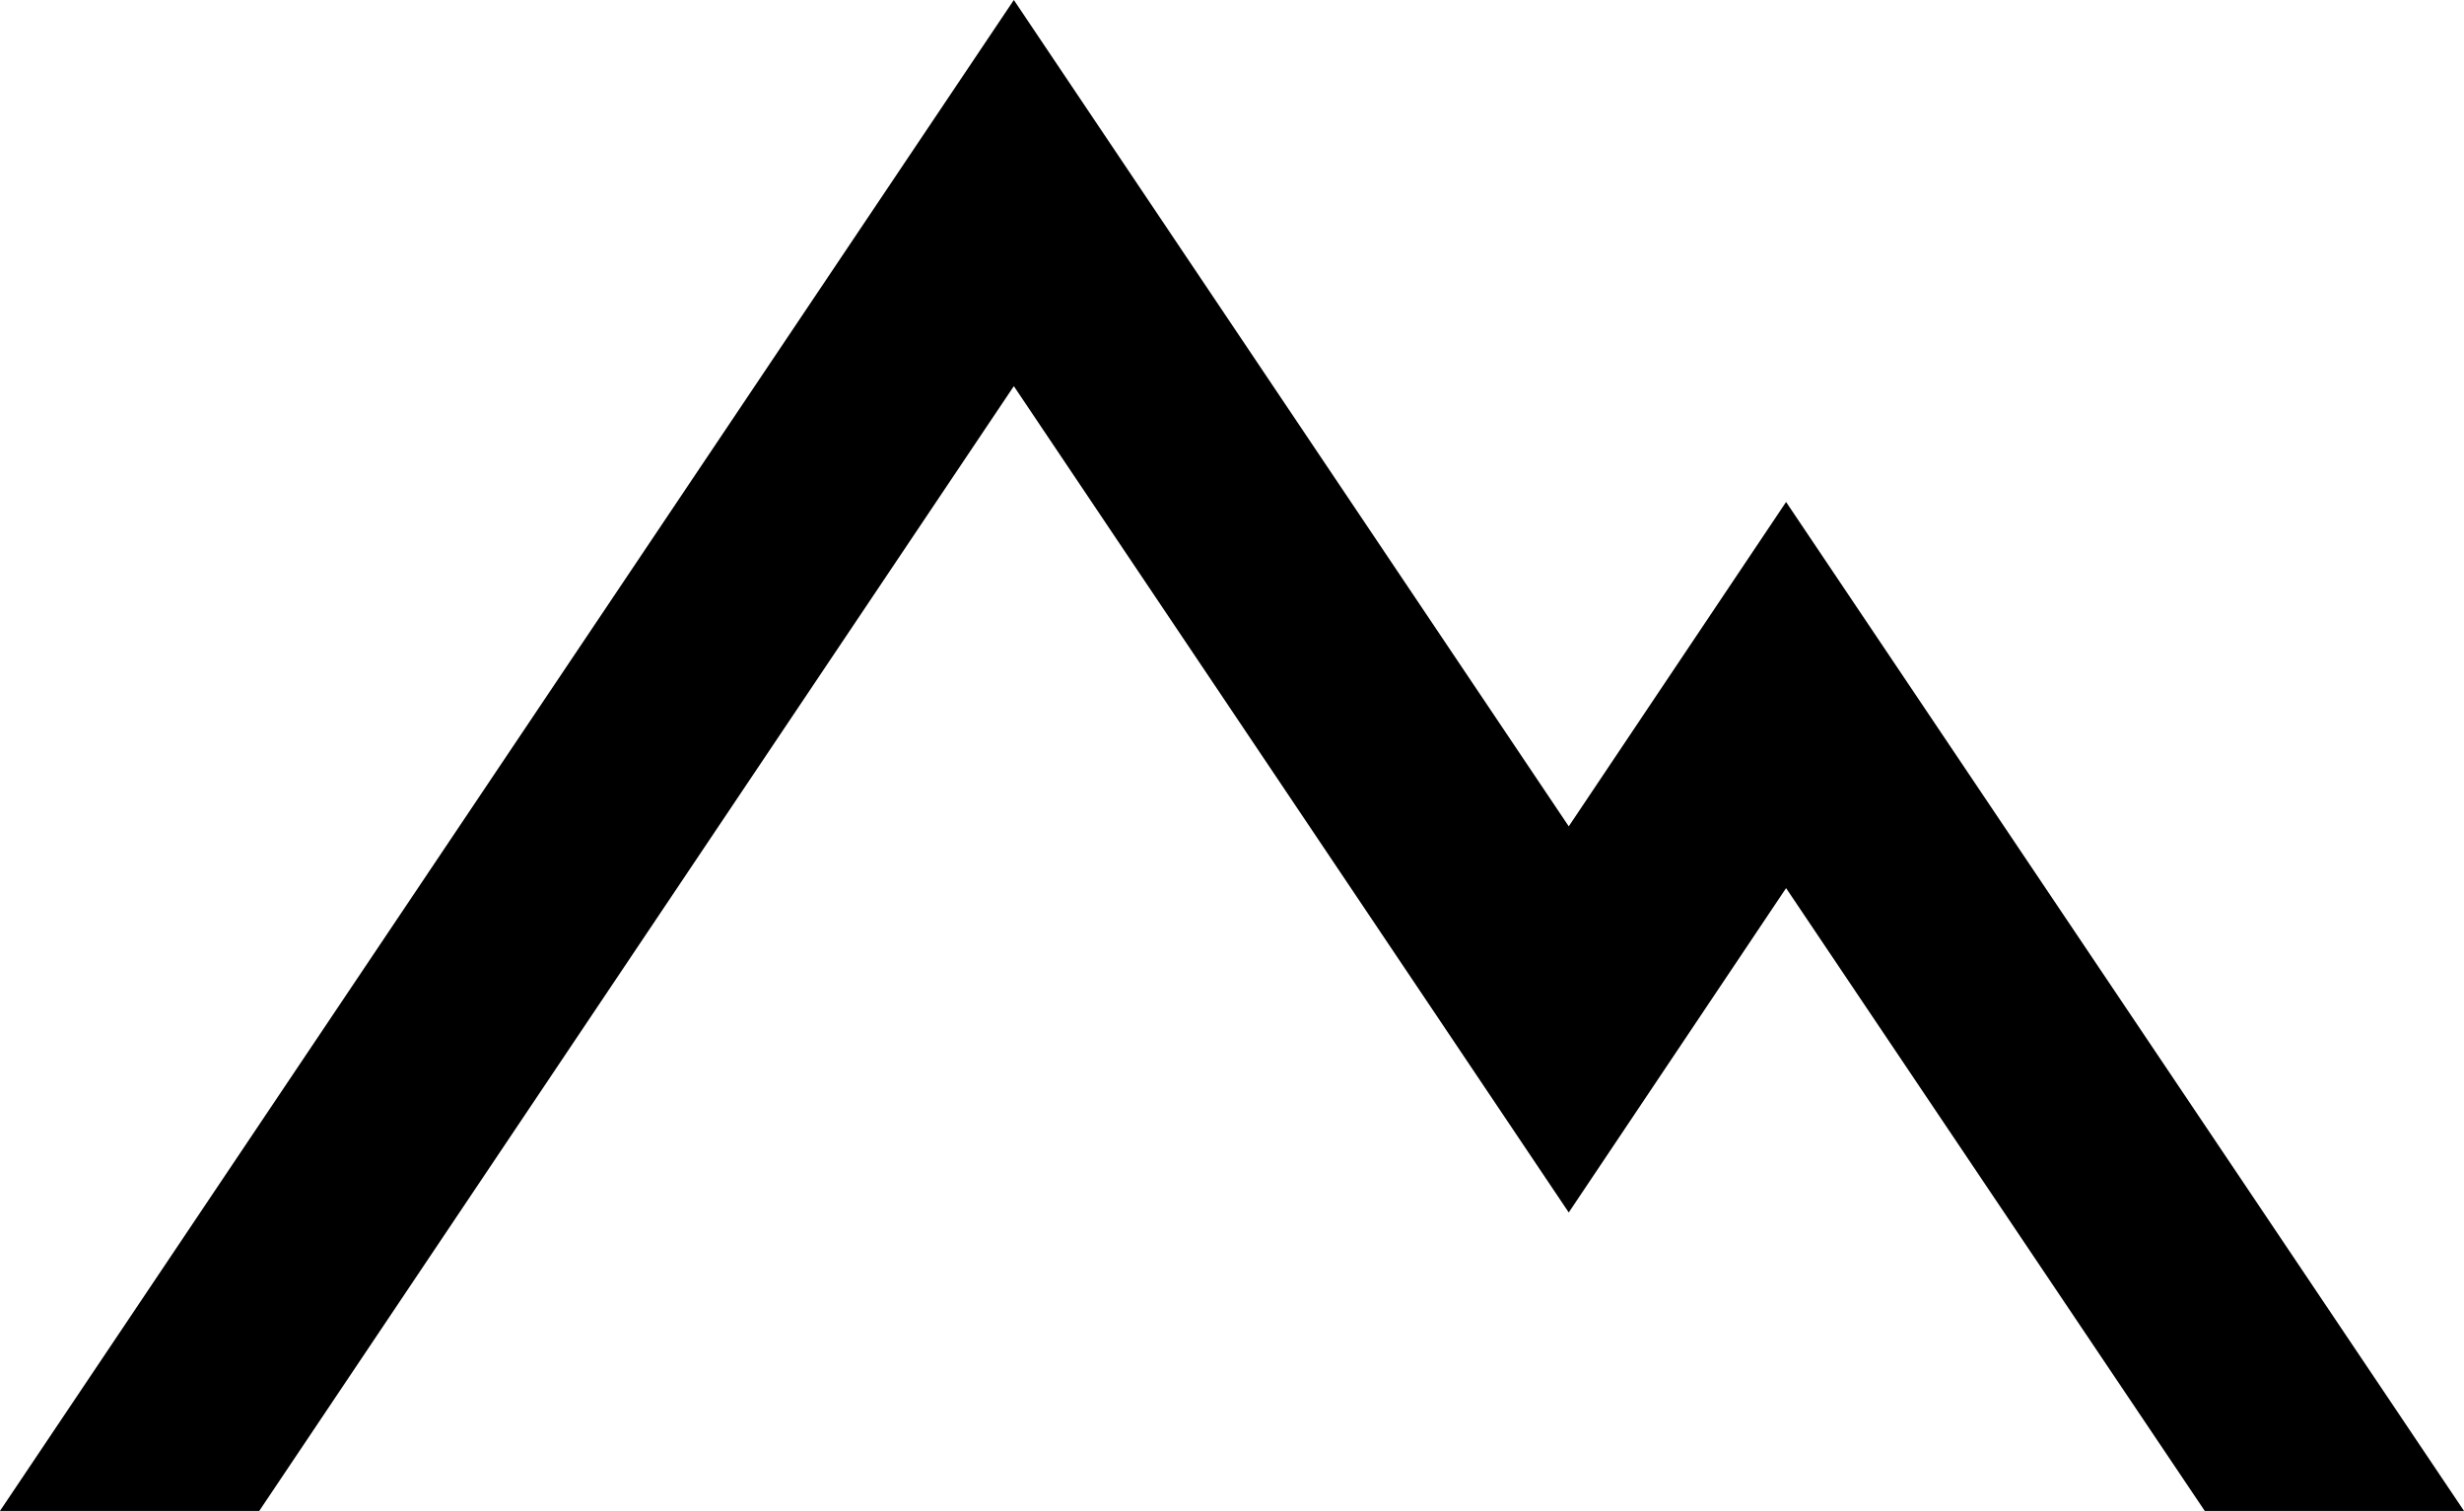 <svg version="1.1" id="Layer_1" xmlns="http://www.w3.org/2000/svg" xmlns:xlink="http://www.w3.org/1999/xlink" x="0px"
     y="0px" viewBox="0 0 446.7 273.9" enable-background="new 0 0 446.7 273.9" xml:space="preserve">
	<polygon
            points="183.8,70 284.4,219.8 323.8,161 399.7,273.9 446.7,273.9 323.8,91 284.4,149.8 183.8,0 0,273.9 47,273.9 "/>
</svg>

